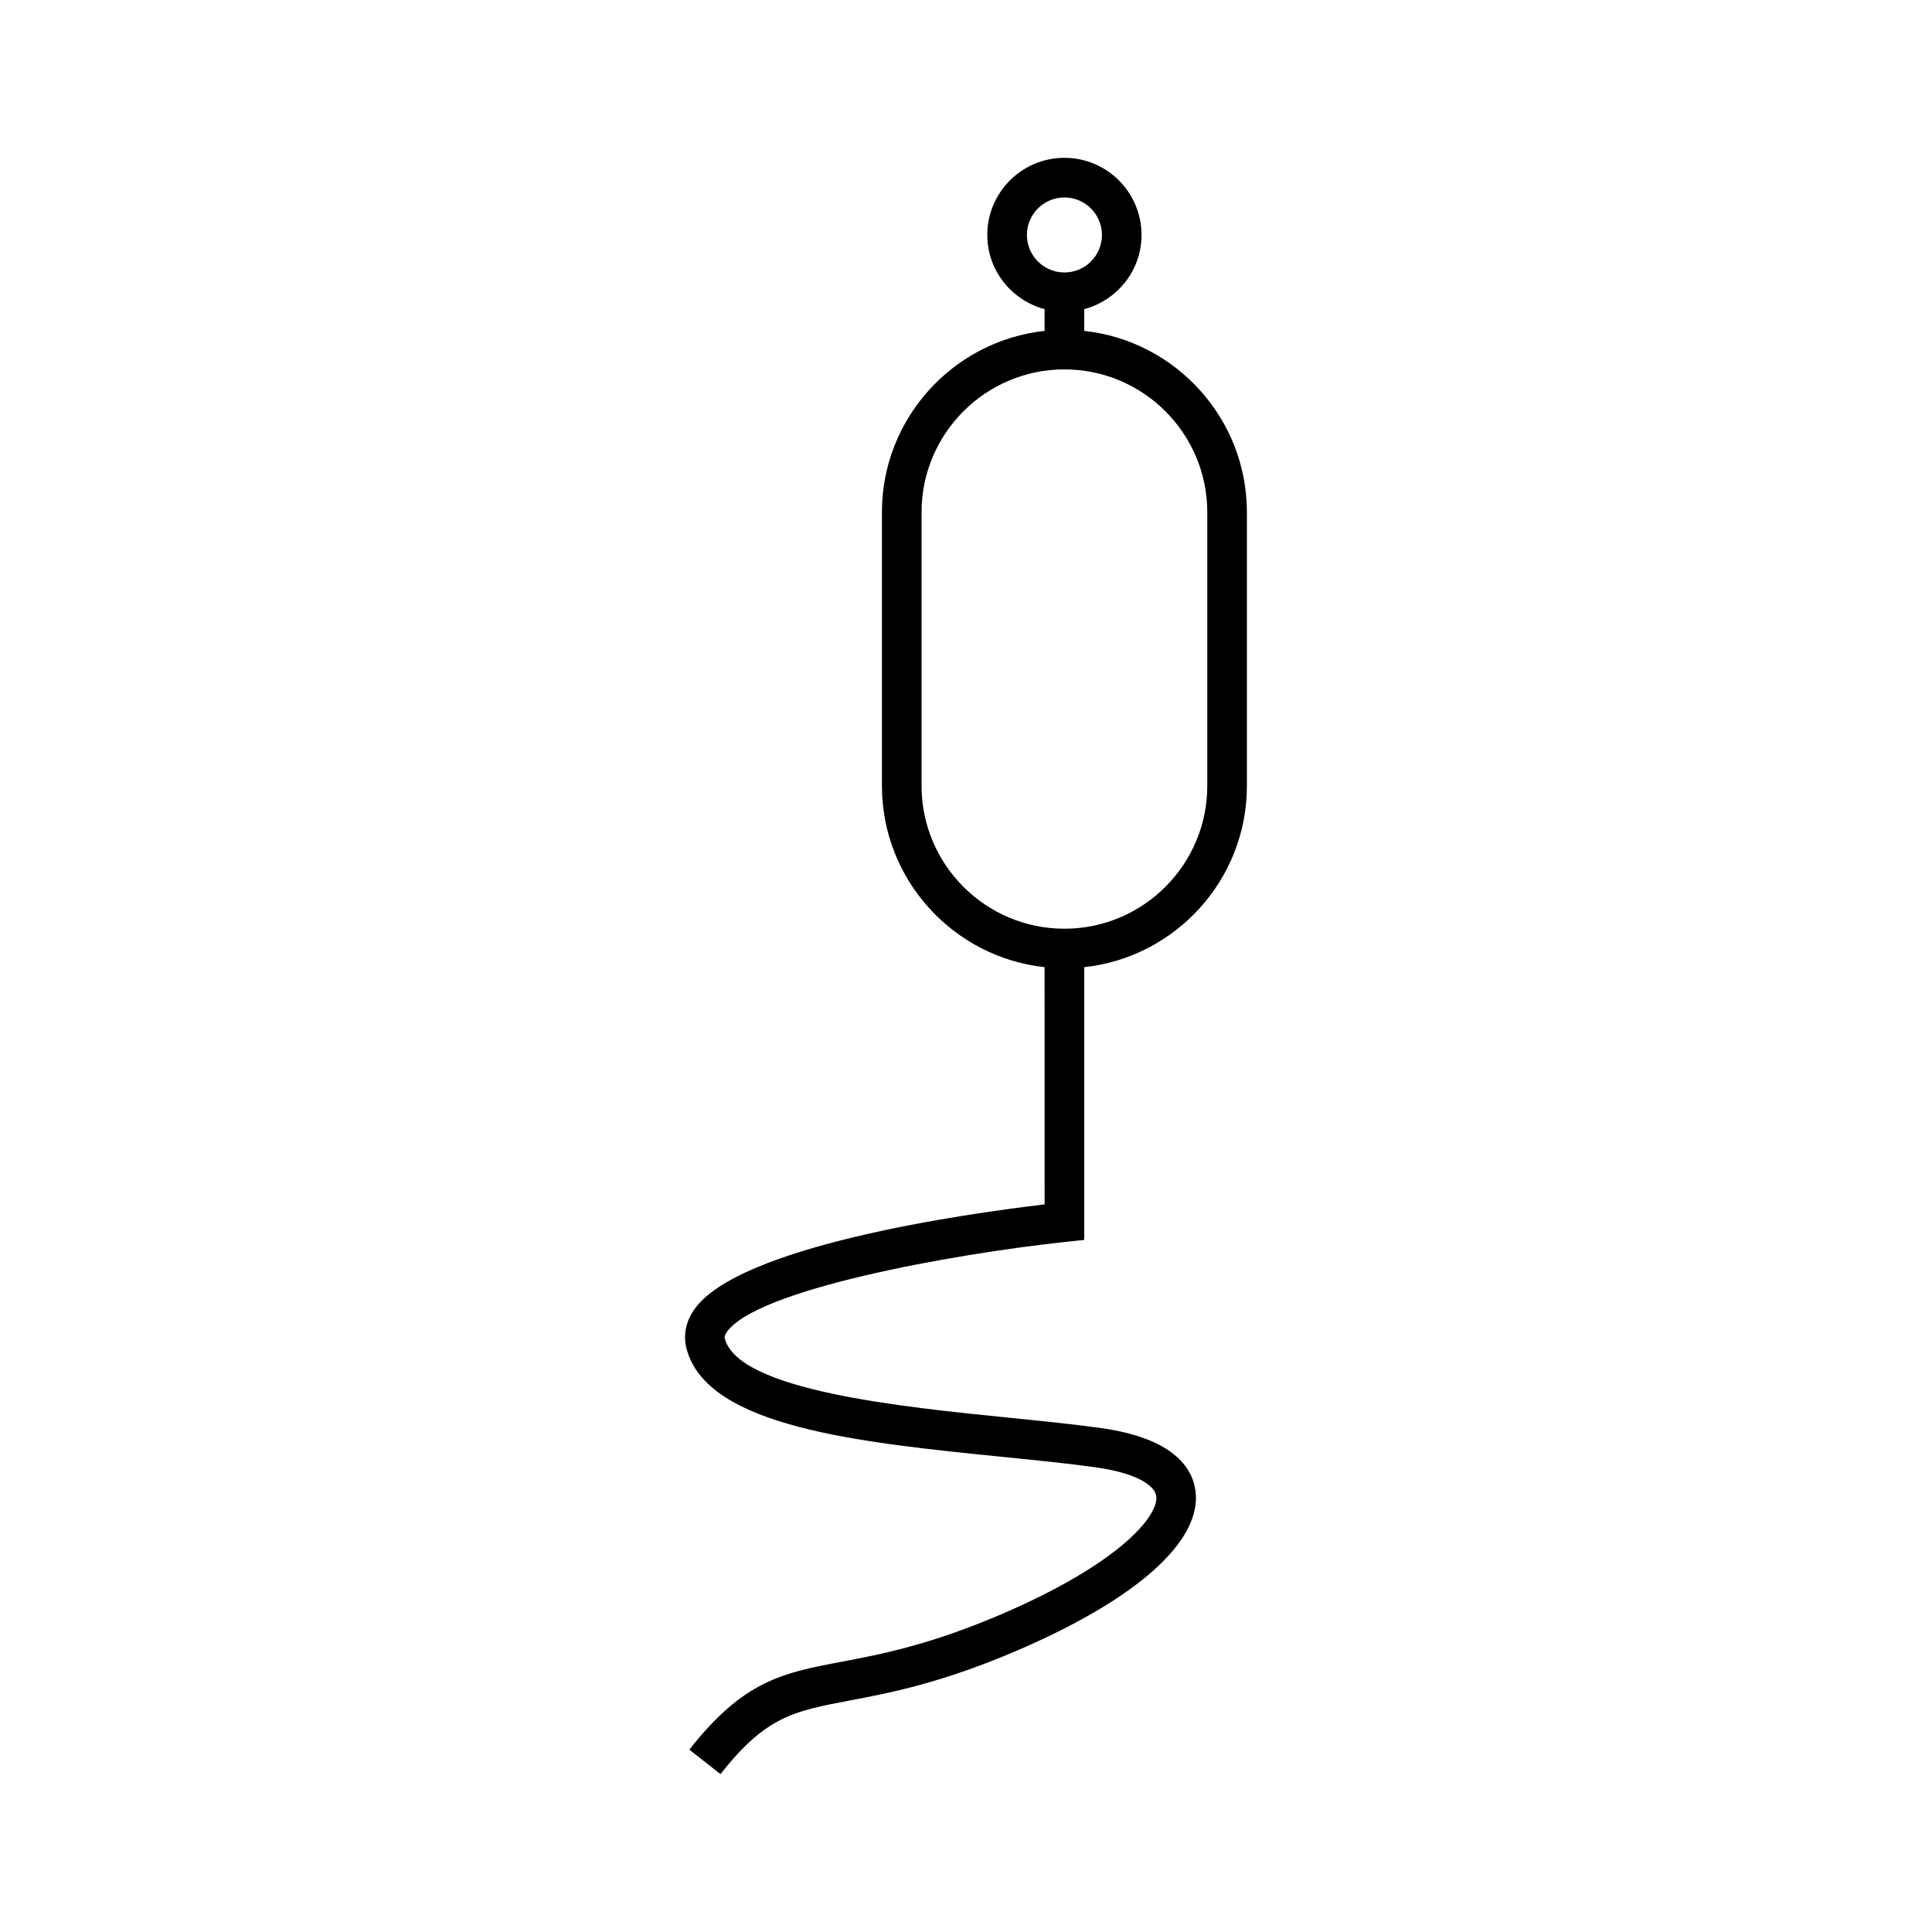 <?xml version="1.0" encoding="UTF-8"?>
<!-- Uploaded to: SVG Repo, www.svgrepo.com, Generator: SVG Repo Mixer Tools -->
<svg fill="#000000" width="800px" height="800px" version="1.1" viewBox="144 144 512 512" xmlns="http://www.w3.org/2000/svg">
 <path d="m426.64 473.09 4.691-0.504v-72.27c24.203-2.625 43.113-23.172 43.113-48.055l-0.004-72.516c0-24.891-18.91-45.434-43.113-48.055v-5.758c8.719-2.336 15.191-10.223 15.191-19.668 0-11.266-9.168-20.438-20.441-20.438-11.262 0-20.438 9.168-20.438 20.438 0 9.441 6.473 17.336 15.188 19.668v5.758c-24.199 2.625-43.105 23.172-43.105 48.055v72.508c0 24.887 18.91 45.434 43.105 48.055l0.008 62.871c-20.898 2.465-81.324 10.98-92.926 27.965-2.231 3.269-2.898 6.875-1.926 10.434 5.641 20.66 45.605 24.676 84.262 28.566 8.68 0.875 16.887 1.699 23.941 2.684 11.426 1.59 15.871 4.996 16.23 7.652 0.699 5.211-9.668 17.855-41.082 31.324-19.051 8.16-31.883 10.602-42.199 12.559-15.68 2.969-26.039 4.938-40.453 23.316l8.262 6.477c11.98-15.277 19.391-16.688 34.148-19.484 10.816-2.059 24.273-4.609 44.371-13.227 31.871-13.664 49.133-29.105 47.352-42.363-0.82-6.113-5.856-13.965-25.191-16.652-7.254-1.008-15.551-1.848-24.336-2.731-28.449-2.867-71.441-7.191-75.184-20.887-0.078-0.289-0.211-0.762 0.469-1.754 7.695-11.266 59.328-20.68 90.066-23.969zm-10.496-266.82c0-5.481 4.461-9.941 9.941-9.941 5.484 0 9.945 4.461 9.945 9.941s-4.461 9.941-9.945 9.941c-5.481-0.004-9.941-4.457-9.941-9.941zm-27.922 145.99v-72.508c0-20.875 16.984-37.859 37.859-37.859 20.883 0 37.863 16.984 37.863 37.859v72.508c0 20.875-16.984 37.859-37.863 37.859-20.875 0-37.859-16.984-37.859-37.859z"/>
</svg>